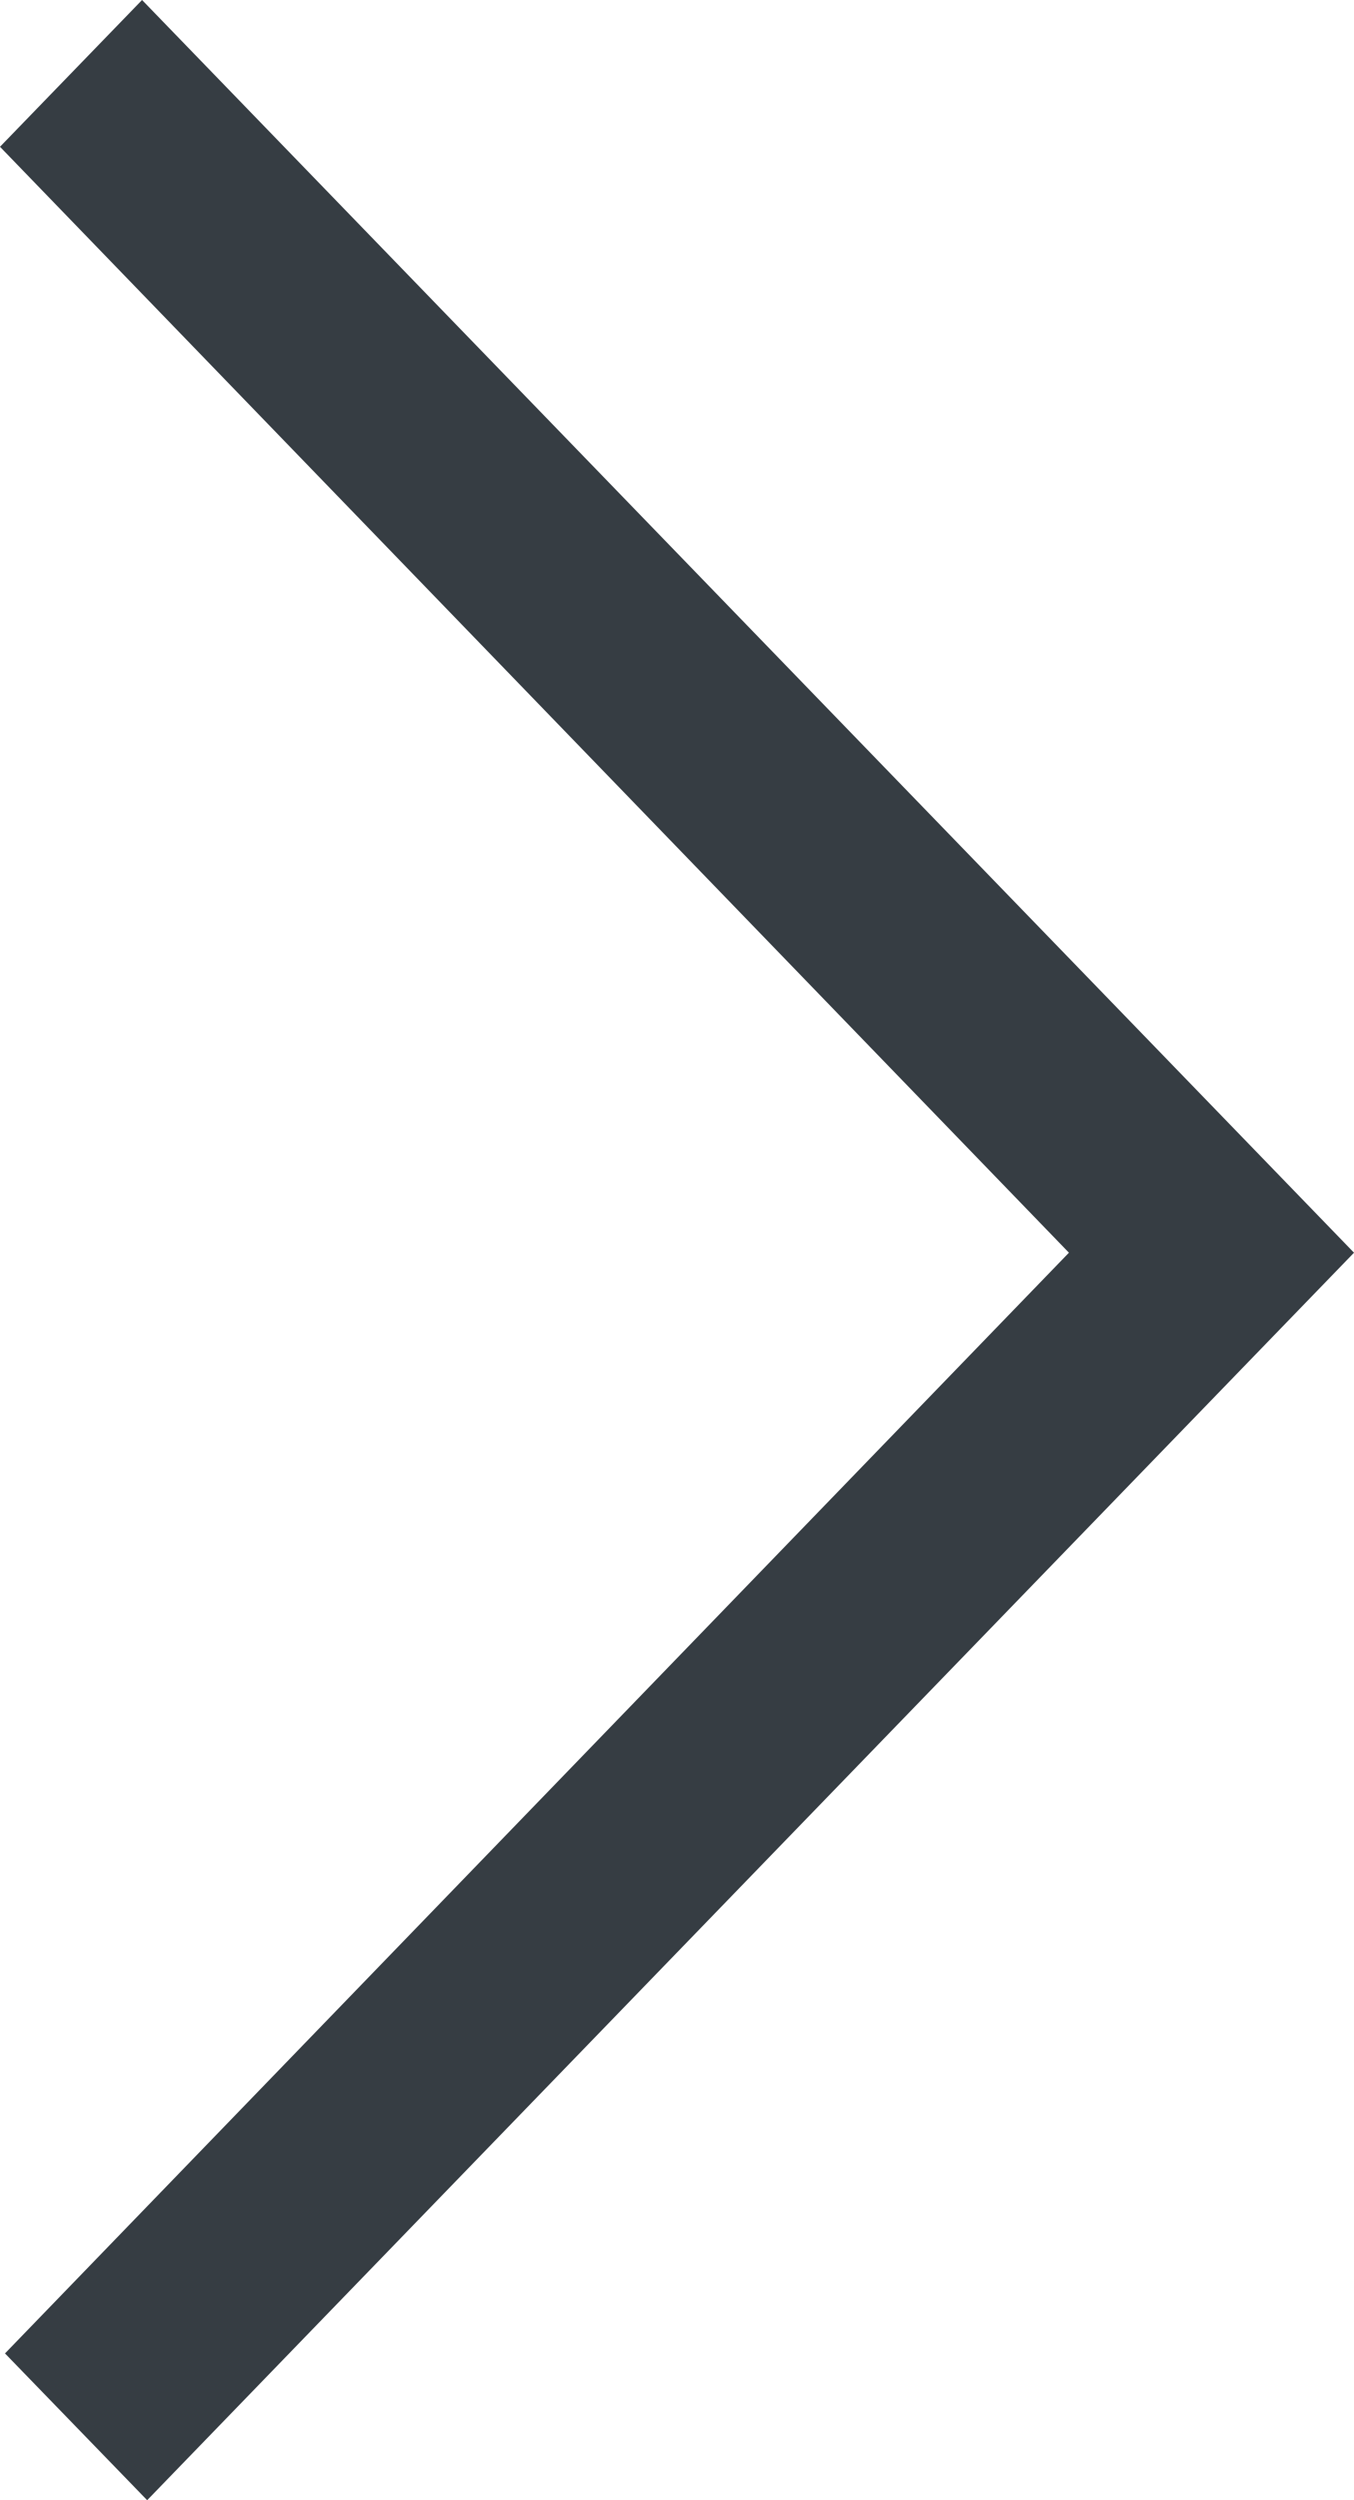 <?xml version="1.0" encoding="UTF-8"?>
<svg width="13px" height="24px" viewBox="0 0 13 24" version="1.1" xmlns="http://www.w3.org/2000/svg" xmlns:xlink="http://www.w3.org/1999/xlink">
    <title>153AF631-2C04-4F80-8EC4-FFFAB5058242@1.50x</title>
    <defs>
        <polygon id="path-1" points="19 12.025 7.413 24 6.048 22.591 16.263 12.025 6 1.409 7.364 0"></polygon>
    </defs>
    <g id="Styles" stroke="none" stroke-width="1" fill="none" fill-rule="evenodd">
        <g id="*Guides/Styles" transform="translate(-850, -4207)">
            <g id="Icons" transform="translate(40, 4119)">
                <g id="Elements/Icons/Carousel/Right" transform="translate(804, 88)">
                    <g id="📐-Spacers/▫️Spacer">
                        <rect id="Padding" x="0" y="0" width="24" height="24"></rect>
                    </g>
                    <mask id="mask-2" fill="white">
                        <use xlink:href="#path-1"></use>
                    </mask>
                    <use id="CarouselRight" fill="#363D43" fill-rule="evenodd" xlink:href="#path-1"></use>
                </g>
            </g>
        </g>
    </g>
</svg>